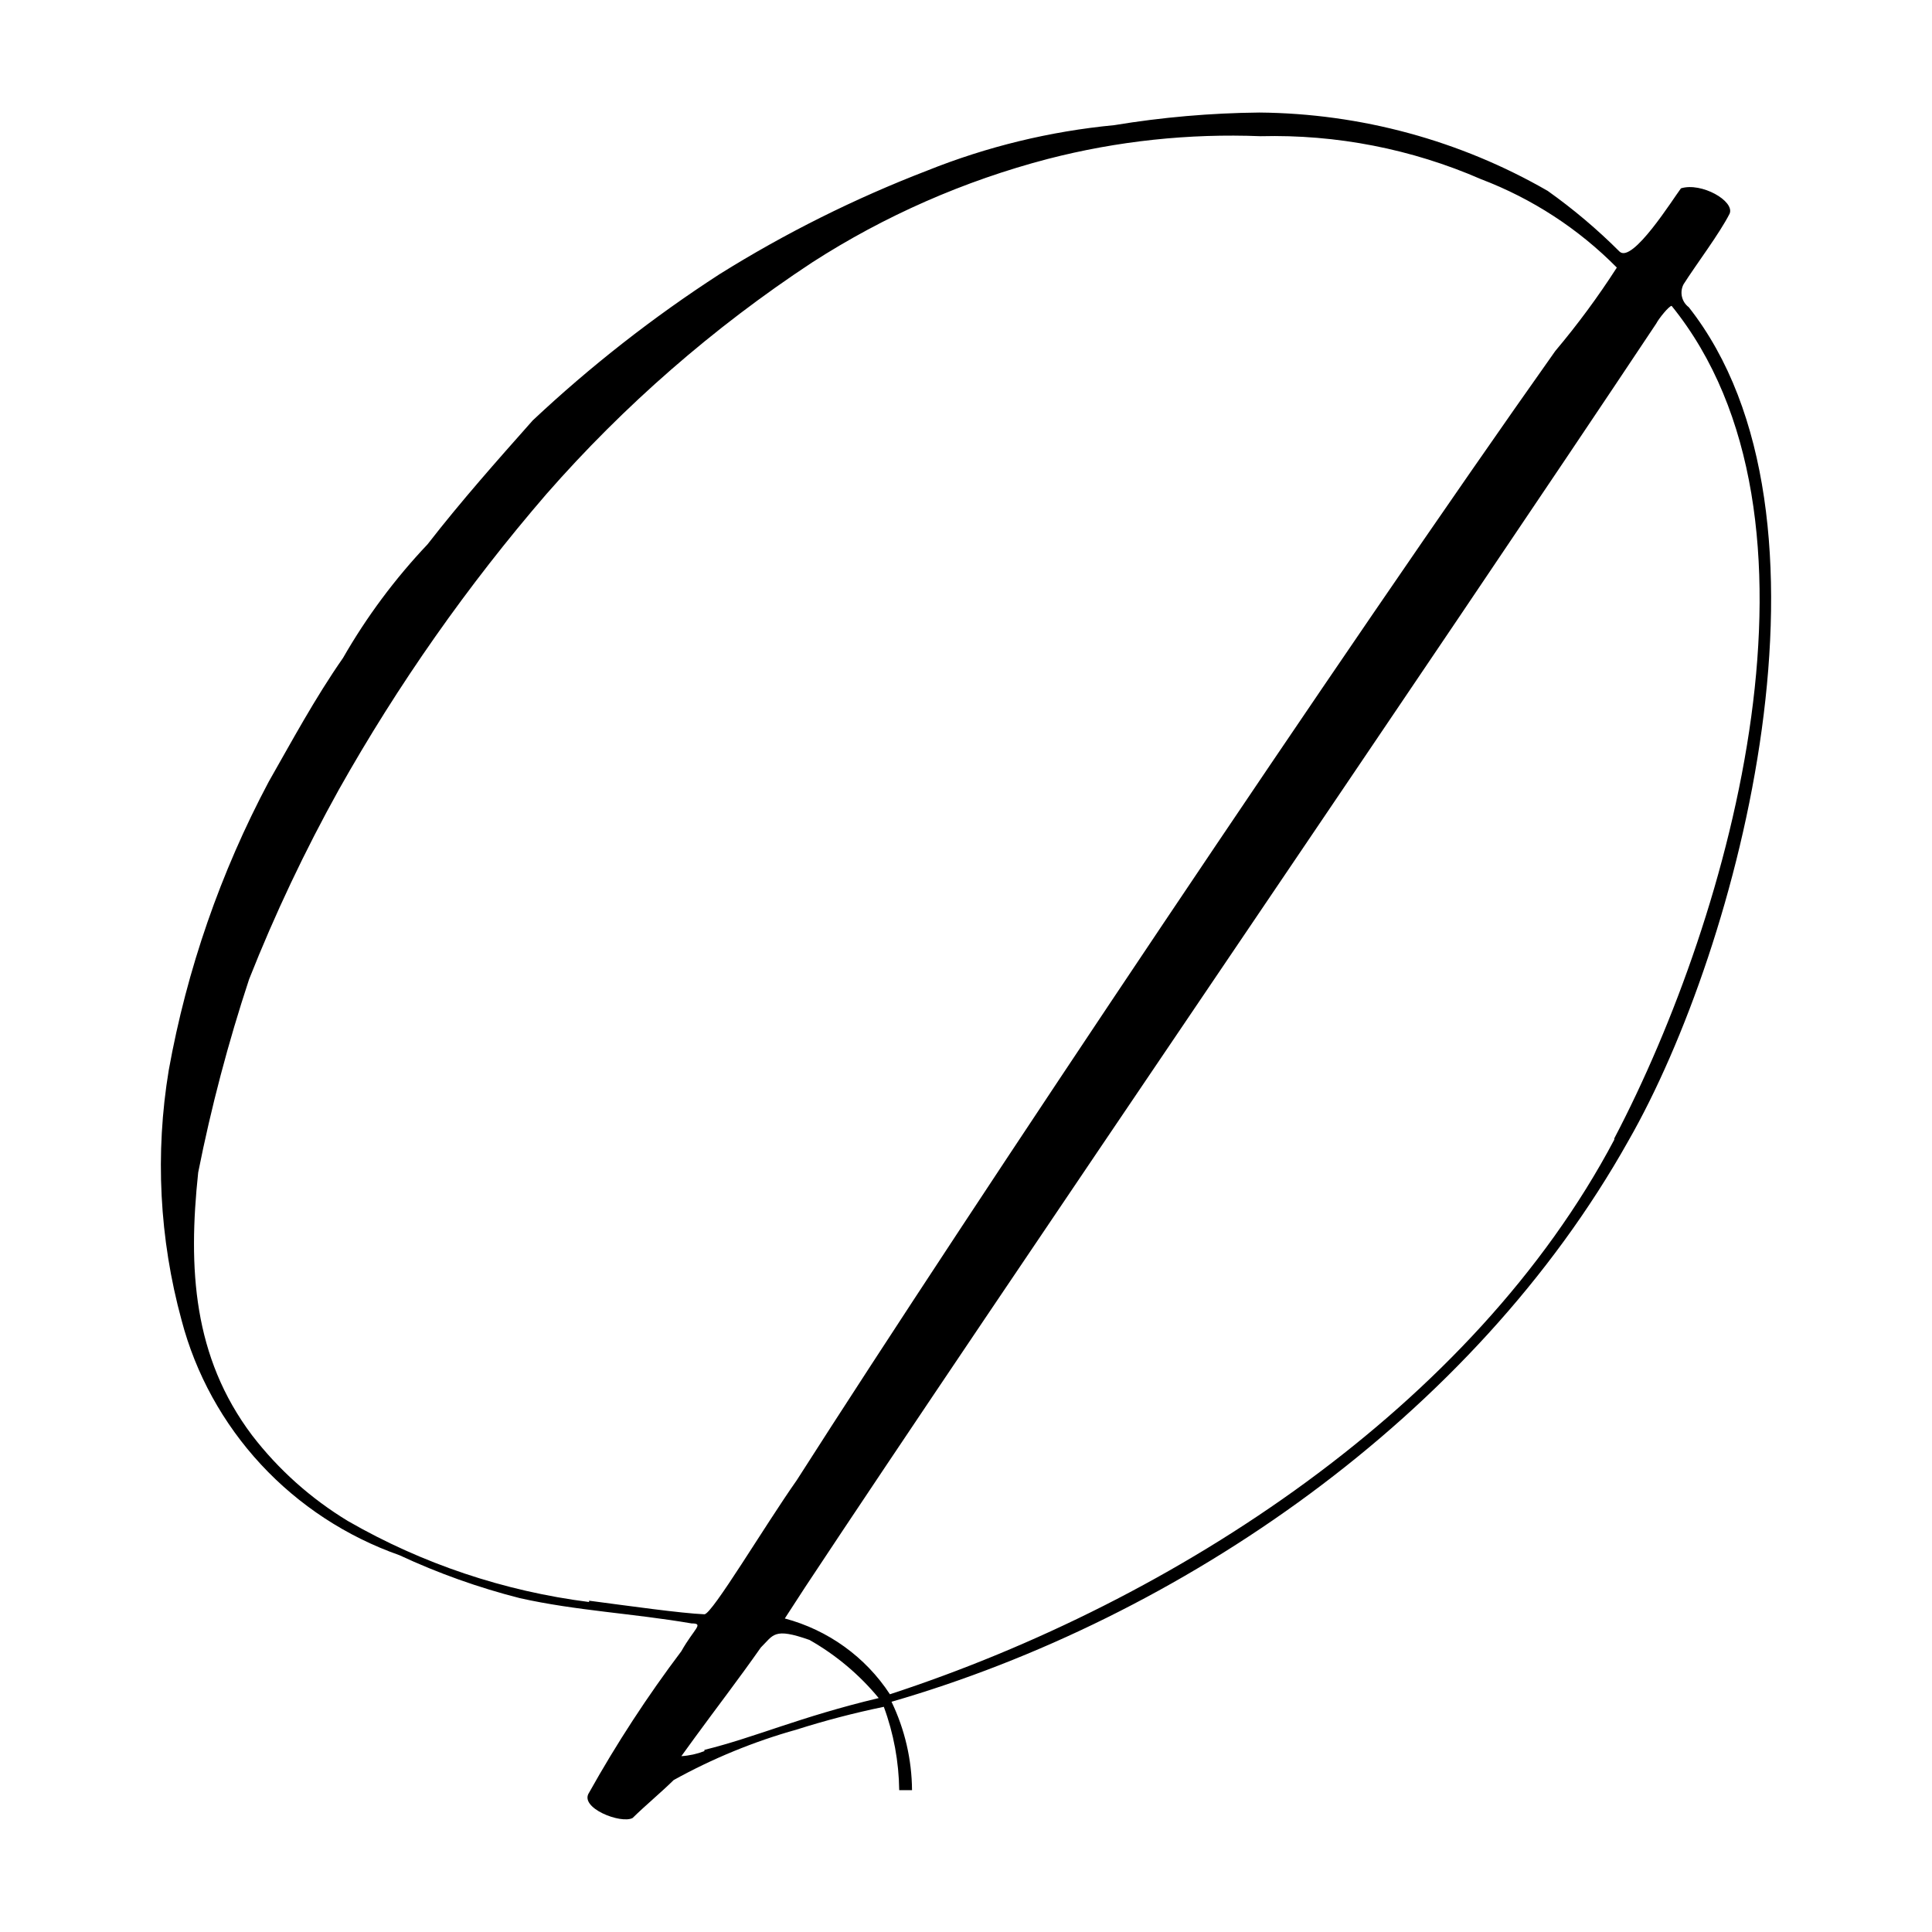 <svg xmlns="http://www.w3.org/2000/svg" version="1.1" xmlns:xlink="http://www.w3.org/1999/xlink" xmlns:svgjs="http://svgjs.com/svgjs" width="60" height="60"><svg version="1.1" viewBox="0 0 60 60" id="SvgjsSvg1004" sodipodi:docname="favicon.svg" width="60" height="60" inkscape:version="1.2.1 (9c6d41e, 2022-07-14)" xmlns:inkscape="http://www.inkscape.org/namespaces/inkscape" xmlns:sodipodi="http://sodipodi.sourceforge.net/DTD/sodipodi-0.dtd" xmlns="http://www.w3.org/2000/svg" xmlns:svg="http://www.w3.org/2000/svg">
  <defs id="SvgjsDefs1003"></defs>
  <sodipodi:namedview id="SvgjsSodipodi:namedview1002" pagecolor="#ffffff" bordercolor="#000000" borderopacity="0.25" inkscape:showpageshadow="2" inkscape:pageopacity="0.0" inkscape:pagecheckerboard="0" inkscape:deskcolor="#d1d1d1" showgrid="false" inkscape:zoom="2.957385" inkscape:cx="27.219993" inkscape:cy="16.061487" inkscape:window-width="1440" inkscape:window-height="599" inkscape:window-x="-1" inkscape:window-y="25" inkscape:window-maximized="0" inkscape:current-layer="svg10"></sodipodi:namedview>
  <g id="SvgjsG1001" transform="translate(7.492,14.508)" style="stroke-width:0.5;stroke-miterlimit:10"></g>
  <path d="m 52.442,9.537 c -0.106,-0.081 -0.179,-0.196 -0.208,-0.325 -0.029,-0.129 -0.012,-0.264 0.049,-0.381 0.398,-0.628 1.114,-1.569 1.433,-2.197 0.159,-0.392 -0.876,-0.981 -1.512,-0.785 -0.239,0.314 -1.512,2.354 -1.91,1.962 -0.688,-0.688 -1.434,-1.318 -2.229,-1.883 -2.719,-1.567 -5.806,-2.405 -8.955,-2.433 -1.51,0.015 -3.017,0.146 -4.507,0.392 -1.996,0.191 -3.953,0.667 -5.811,1.412 -2.249,0.866 -4.408,1.944 -6.447,3.217 -2.068,1.339 -4.01,2.859 -5.801,4.541 -1.114,1.256 -2.229,2.511 -3.264,3.845 -1.014,1.071 -1.896,2.256 -2.627,3.531 -0.876,1.256 -1.592,2.59 -2.308,3.845 -1.494,2.811 -2.541,5.831 -3.104,8.955 -0.429,2.588 -0.293,5.236 0.398,7.768 0.438,1.668 1.284,3.205 2.463,4.477 1.179,1.272 2.656,2.24 4.302,2.82 1.201,0.56 2.454,1.007 3.741,1.334 1.751,0.392 3.502,0.471 5.333,0.785 0.398,0 0.08,0.157 -0.318,0.863 -1.055,1.399 -2.012,2.867 -2.866,4.394 -0.318,0.471 0.995,0.981 1.353,0.785 0.398,-0.392 0.876,-0.785 1.274,-1.177 1.207,-0.669 2.489,-1.196 3.821,-1.569 0.889,-0.282 1.792,-0.517 2.706,-0.706 0.306,0.83 0.467,1.706 0.478,2.589 h 0.398 c -0.007,-0.95 -0.224,-1.887 -0.637,-2.746 8.955,-2.589 18.069,-8.828 22.884,-17.42 3.462,-6.042 6.965,-19.431 1.871,-25.895 z m -34.148,40.215 c -2.639,-0.335 -5.184,-1.189 -7.482,-2.511 -1.155,-0.698 -2.167,-1.603 -2.985,-2.668 -1.831,-2.433 -1.99,-5.179 -1.672,-8.161 0.404,-2.031 0.932,-4.035 1.582,-6.003 0.799,-2.019 1.73,-3.985 2.786,-5.885 1.835,-3.263 3.995,-6.339 6.447,-9.181 2.409,-2.751 5.184,-5.17 8.248,-7.19 2.251,-1.451 4.723,-2.537 7.323,-3.217 2.155,-0.557 4.381,-0.795 6.607,-0.706 2.354,-0.06 4.692,0.396 6.845,1.334 1.591,0.605 3.03,1.542 4.219,2.746 -0.58,0.903 -1.218,1.768 -1.91,2.589 -6.447,9.102 -18.148,26.601 -23.561,35.075 -0.995,1.413 -2.627,4.159 -2.865,4.159 -0.716,-0.029 -2.388,-0.265 -3.582,-0.422 v 0.039 z m 3.582,4.63 c -0.229,0.089 -0.471,0.142 -0.716,0.157 l 0.398,-0.549 c 0.716,-0.981 1.353,-1.805 2.07,-2.825 0.398,-0.392 0.398,-0.628 1.512,-0.235 0.822,0.467 1.551,1.079 2.149,1.805 -2.467,0.589 -3.821,1.216 -5.413,1.609 z m 28.257,-18.989 c -4.378,8.278 -13.611,14.32 -22.496,17.224 -0.755,-1.156 -1.918,-1.995 -3.264,-2.354 l 0.637,-0.981 c 5.652,-8.553 19.9,-29.426 26.426,-39.234 0.08,-0.157 0.398,-0.549 0.478,-0.549 5.303,6.552 1.881,18.872 -1.781,25.855 v 0.039 z" id="SvgjsPath1000" style="stroke-width:0.5;stroke-miterlimit:10"></path>
</svg><style>@media (prefers-color-scheme: light) { :root { filter: none; } }
</style></svg>